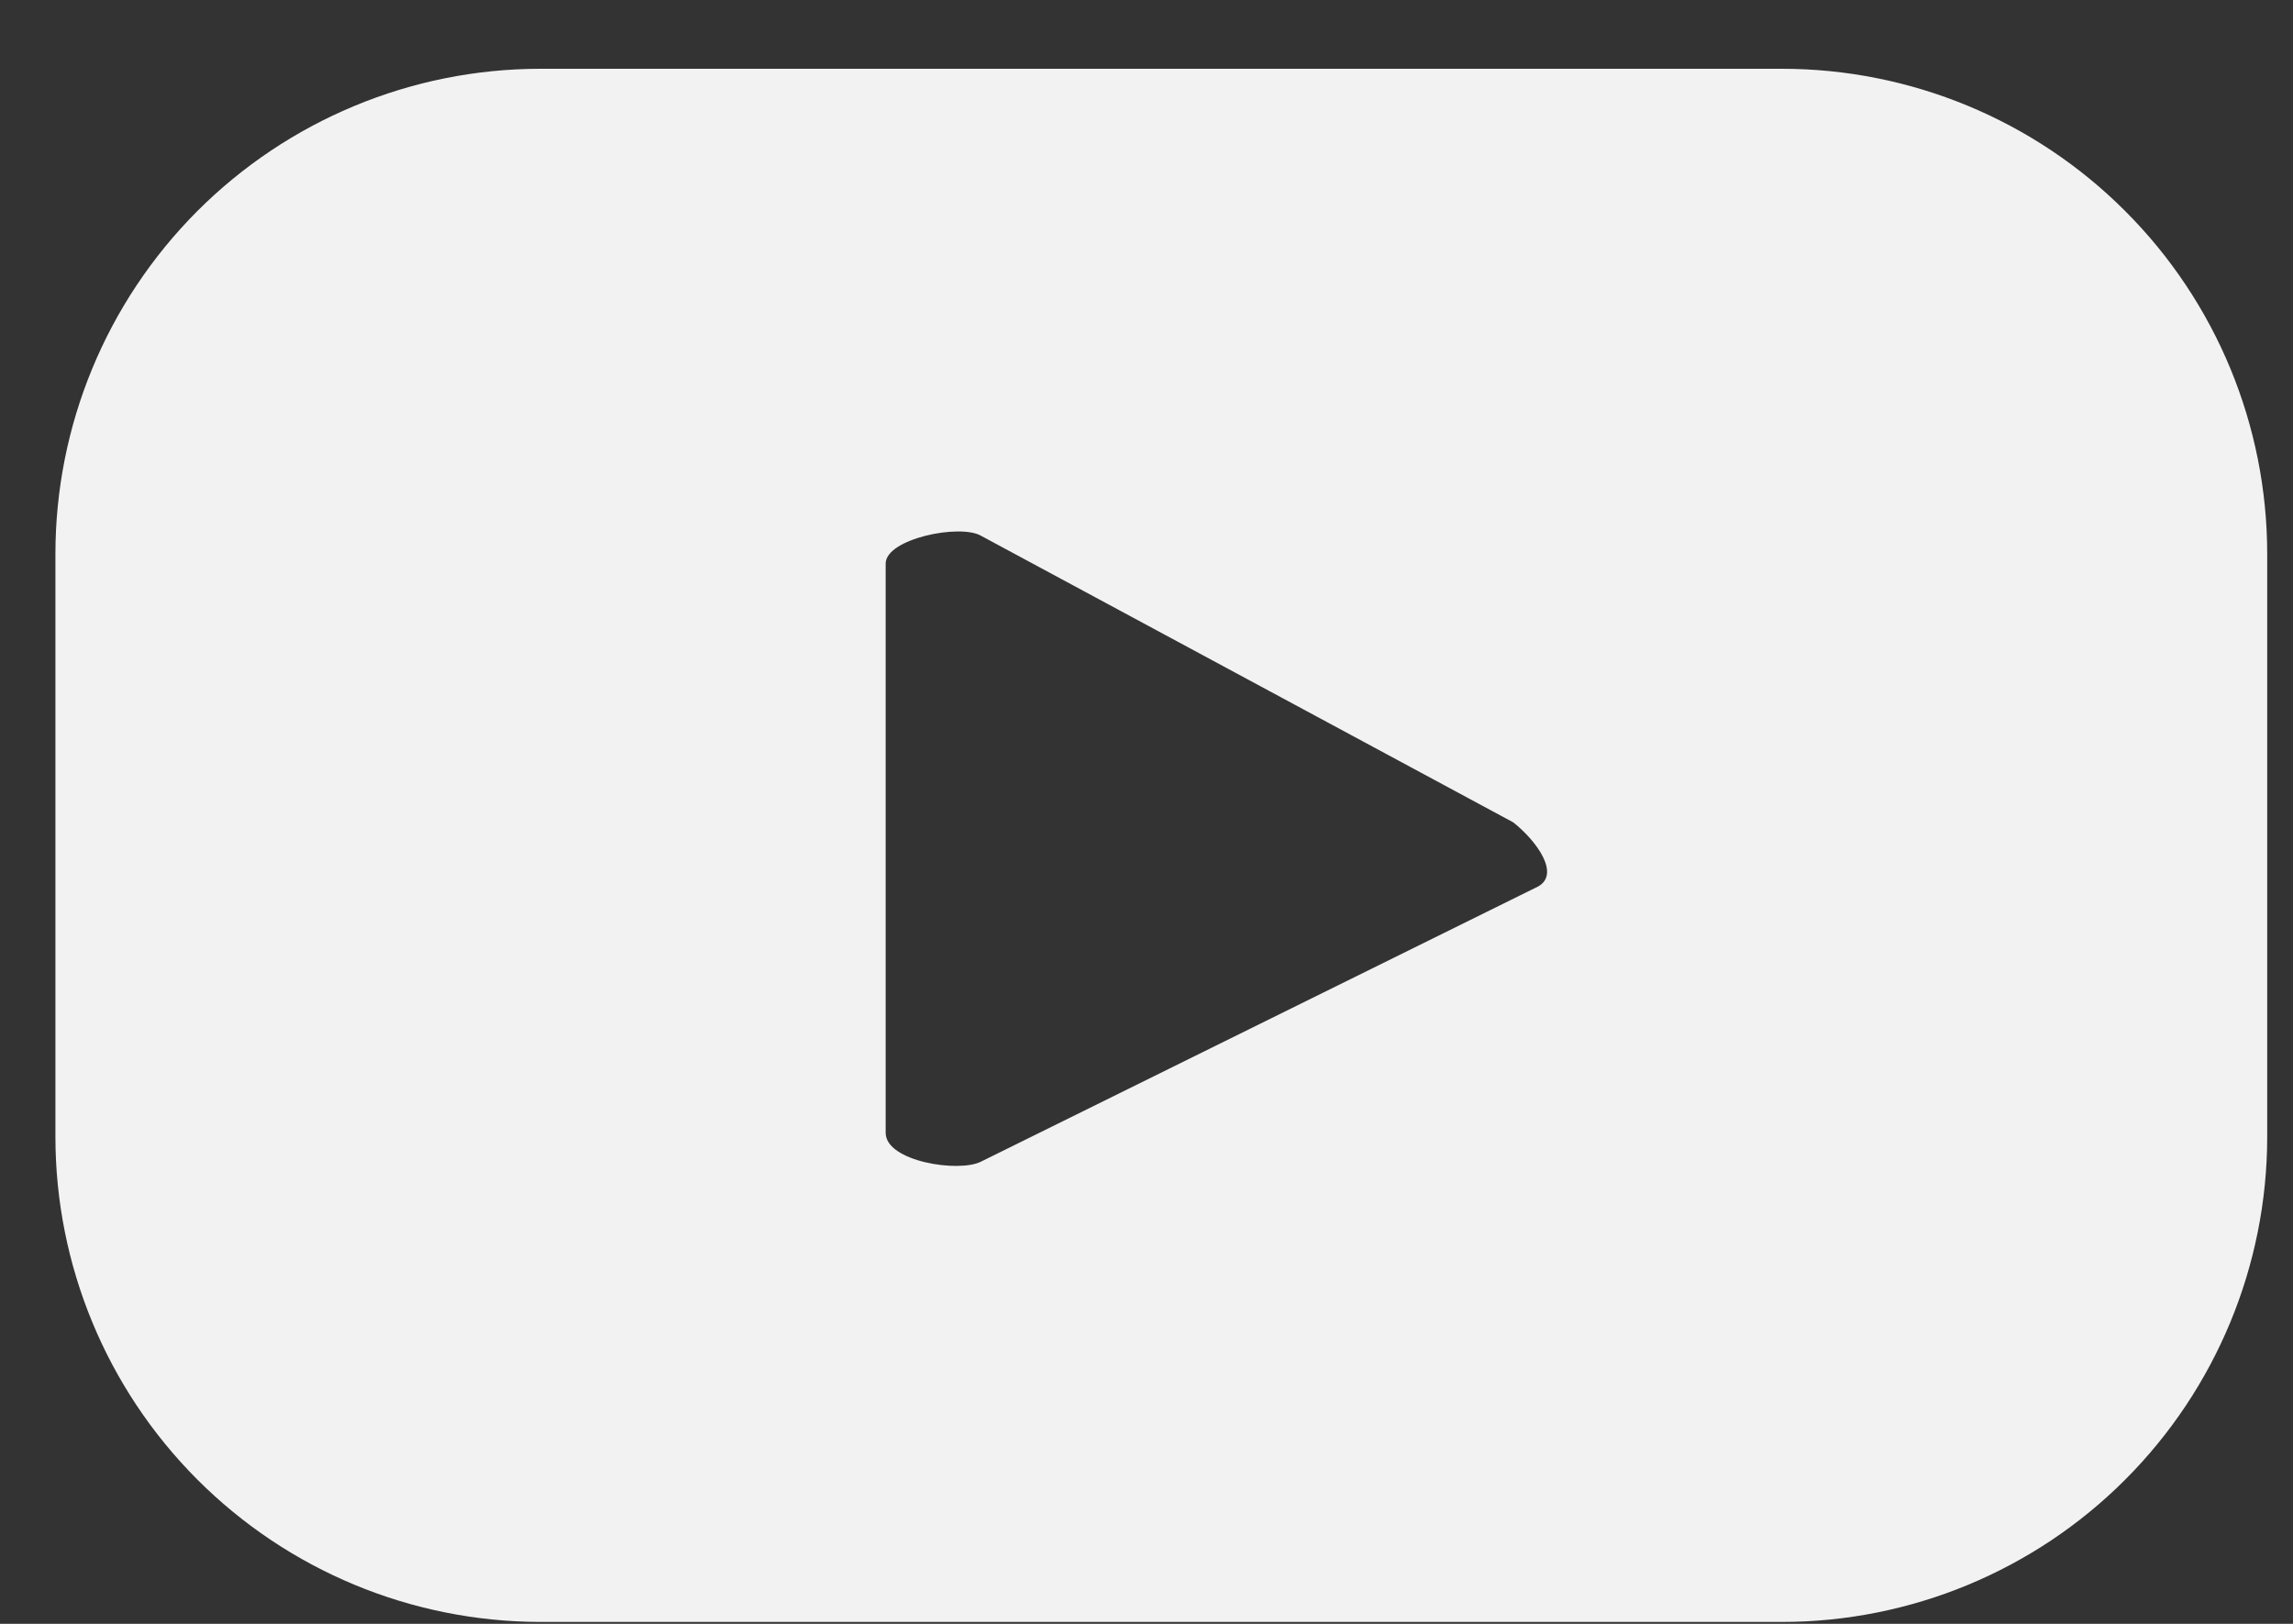 <svg width="24" height="17" viewBox="0 0 24 17" fill="none" xmlns="http://www.w3.org/2000/svg">
<rect x="0" y="0" width="24" height="17" fill="#333333" stroke="none"/>
<path d="M23.73 5.8C23.73 4.452 23.195 3.16 22.242 2.208C21.29 1.255 19.997 0.72 18.65 0.72H5.65C4.304 0.722 3.015 1.259 2.064 2.211C1.114 3.164 0.58 4.454 0.58 5.8V11.9C0.58 13.245 1.114 14.536 2.064 15.488C3.015 16.441 4.304 16.977 5.65 16.98H18.65C19.997 16.98 21.29 16.445 22.242 15.492C23.195 14.539 23.73 13.247 23.73 11.9V5.8ZM16.1 9.28L10.27 12.16C10.04 12.28 9.27 12.16 9.27 11.86V5.9C9.27 5.64 10.05 5.48 10.27 5.61L15.84 8.61C16.09 8.81 16.33 9.15 16.1 9.28Z" fill="#F2F2F2"/>
</svg>
